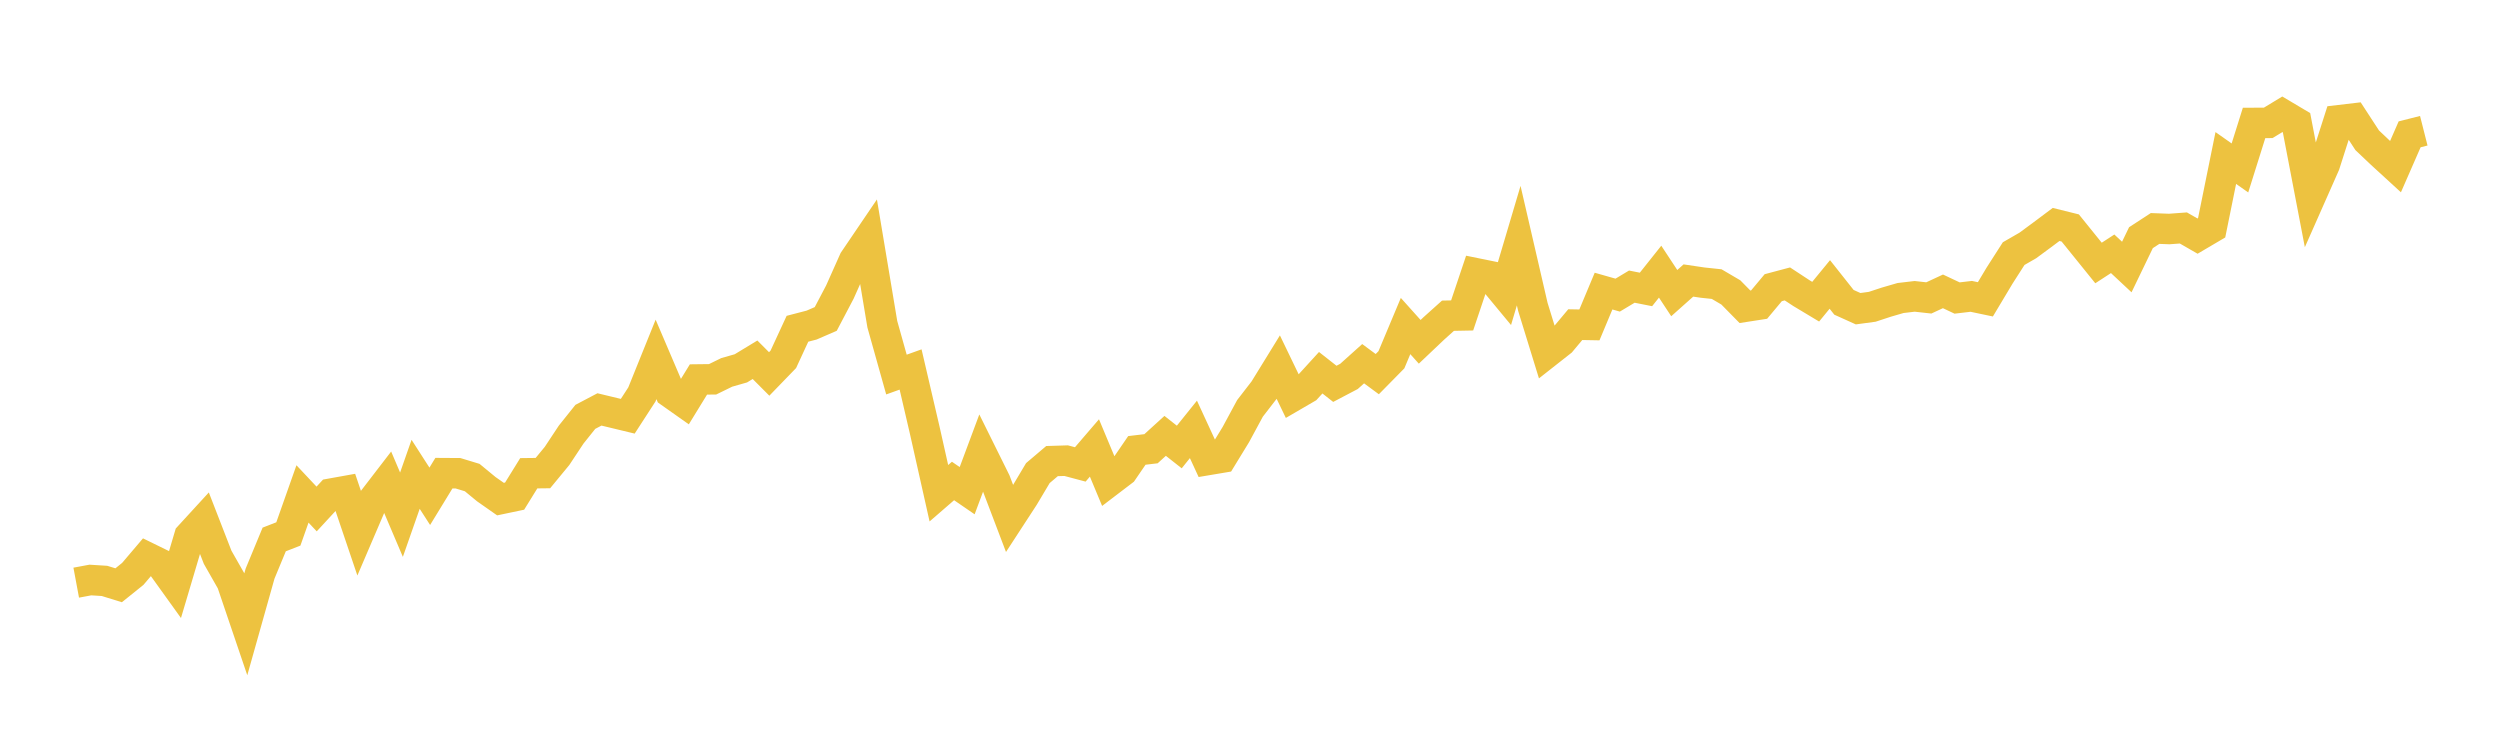 <svg width="164" height="48" xmlns="http://www.w3.org/2000/svg" xmlns:xlink="http://www.w3.org/1999/xlink"><path fill="none" stroke="rgb(237,194,64)" stroke-width="2" d="M5,38.222L5.928,38.049L6.855,38.107L7.783,38.394L8.711,37.647L9.639,36.556L10.566,37.01L11.494,38.302L12.422,35.177L13.349,34.166L14.277,36.556L15.205,38.187L16.133,40.922L17.06,37.63L17.988,35.389L18.916,35.027L19.843,32.402L20.771,33.39L21.699,32.385L22.627,32.218L23.554,34.959L24.482,32.793L25.41,31.586L26.337,33.764L27.265,31.115L28.193,32.557L29.12,31.04L30.048,31.046L30.976,31.328L31.904,32.092L32.831,32.741L33.759,32.546L34.687,31.046L35.614,31.035L36.542,29.909L37.47,28.507L38.398,27.346L39.325,26.858L40.253,27.082L41.181,27.306L42.108,25.875L43.036,23.577L43.964,25.749L44.892,26.404L45.819,24.893L46.747,24.882L47.675,24.428L48.602,24.163L49.53,23.6L50.458,24.531L51.386,23.572L52.313,21.567L53.241,21.325L54.169,20.923L55.096,19.159L56.024,17.08L56.952,15.712L57.88,21.268L58.807,24.571L59.735,24.238L60.663,28.225L61.59,32.356L62.518,31.552L63.446,32.189L64.373,29.702L65.301,31.575L66.229,34.016L67.157,32.592L68.084,31.035L69.012,30.248L69.94,30.219L70.867,30.466L71.795,29.386L72.723,31.609L73.651,30.902L74.578,29.547L75.506,29.437L76.434,28.593L77.361,29.323L78.289,28.168L79.217,30.179L80.145,30.023L81.072,28.507L82,26.789L82.928,25.588L83.855,24.083L84.783,26.008L85.711,25.468L86.639,24.451L87.566,25.18L88.494,24.692L89.422,23.859L90.349,24.543L91.277,23.6L92.205,21.388L93.133,22.423L94.06,21.544L94.988,20.711L95.916,20.693L96.843,17.93L97.771,18.119L98.699,19.24L99.627,16.114L100.554,20.125L101.482,23.135L102.41,22.405L103.337,21.297L104.265,21.314L105.193,19.096L106.12,19.36L107.048,18.803L107.976,18.987L108.904,17.821L109.831,19.228L110.759,18.401L111.687,18.539L112.614,18.637L113.542,19.182L114.47,20.125L115.398,19.981L116.325,18.872L117.253,18.625L118.181,19.234L119.108,19.791L120.036,18.66L120.964,19.832L121.892,20.251L122.819,20.125L123.747,19.82L124.675,19.55L125.602,19.441L126.53,19.544L127.458,19.113L128.386,19.55L129.313,19.441L130.241,19.636L131.169,18.085L132.096,16.637L133.024,16.103L133.952,15.419L134.88,14.724L135.807,14.954L136.735,16.103L137.663,17.252L138.59,16.649L139.518,17.516L140.446,15.592L141.373,14.988L142.301,15.023L143.229,14.954L144.157,15.488L145.084,14.942L146.012,10.364L146.94,11.018L147.867,8.065L148.795,8.06L149.723,7.497L150.651,8.048L151.578,12.886L152.506,10.789L153.434,7.887L154.361,7.778L155.289,9.203L156.217,10.082L157.145,10.932L158.072,8.812L159,8.577"></path></svg>